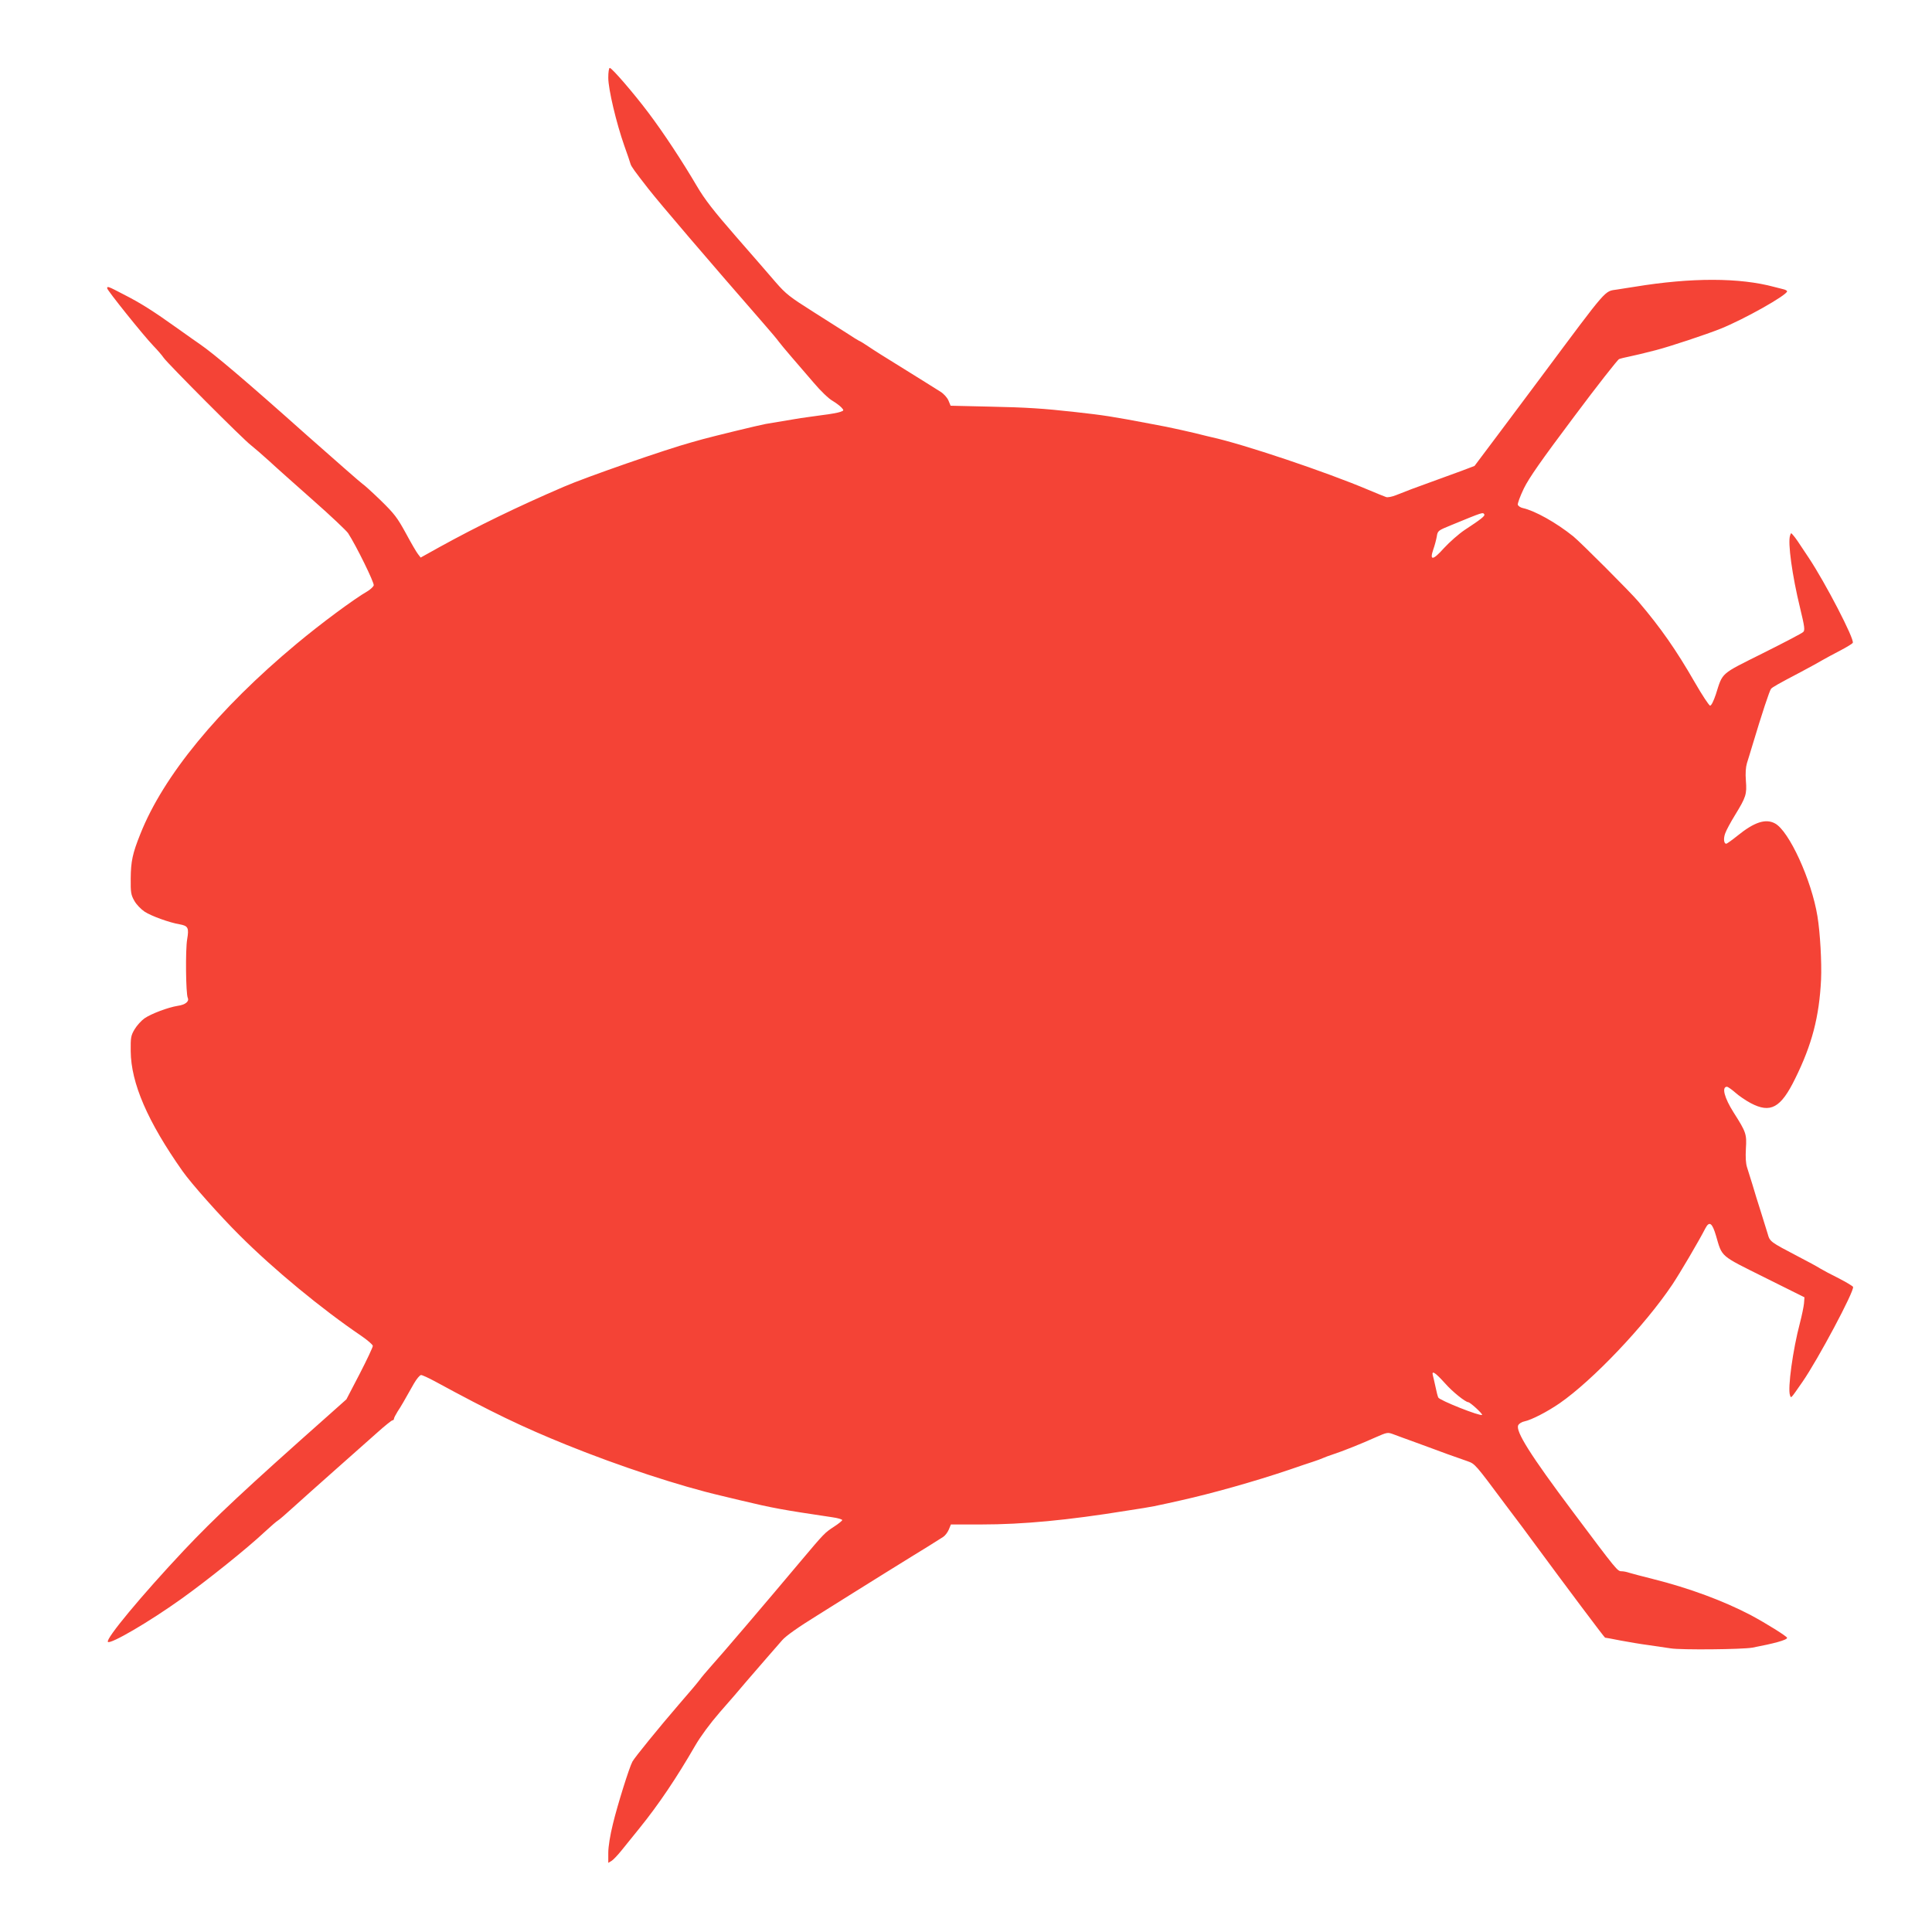 <?xml version="1.0" standalone="no"?>
<!DOCTYPE svg PUBLIC "-//W3C//DTD SVG 20010904//EN"
 "http://www.w3.org/TR/2001/REC-SVG-20010904/DTD/svg10.dtd">
<svg version="1.0" xmlns="http://www.w3.org/2000/svg"
 width="1280pt" height="1280pt" viewBox="0 0 1280 1280"
 preserveAspectRatio="xMidYMid meet">
<g transform="translate(0,1280) scale(0.1,-0.1)"
fill="#f44336" stroke="none">
<path d="M4030 12285 c0 -76 53 -299 106 -450 20 -55 38 -109 41 -120 5 -18
26 -47 118 -165 74 -95 398 -474 760 -889 50 -57 97 -113 105 -125 8 -11 46
-57 84 -101 38 -44 105 -122 149 -173 43 -51 98 -104 122 -117 23 -14 50 -34
60 -45 17 -19 17 -20 -8 -29 -13 -5 -67 -15 -118 -21 -52 -7 -116 -16 -144
-20 -143 -24 -185 -31 -233 -39 -49 -9 -348 -82 -417 -101 -16 -5 -50 -14 -75
-21 -165 -45 -698 -230 -845 -294 -307 -132 -572 -261 -824 -400 l-124 -69
-17 22 c-10 12 -46 74 -81 139 -57 104 -76 129 -167 218 -57 55 -111 104 -120
109 -9 5 -176 152 -372 325 -400 357 -614 538 -706 601 -13 8 -78 55 -146 103
-164 117 -244 168 -360 227 -103 54 -108 55 -108 40 0 -13 238 -310 305 -380
29 -30 60 -66 69 -80 23 -35 533 -547 579 -580 20 -16 74 -62 120 -104 45 -42
177 -159 292 -261 116 -102 219 -200 231 -217 55 -85 175 -330 170 -346 -3
-10 -21 -26 -38 -37 -95 -55 -312 -216 -475 -352 -517 -431 -881 -874 -1033
-1258 -52 -129 -63 -182 -64 -295 -1 -94 2 -109 24 -148 13 -24 44 -56 68 -72
44 -29 166 -73 233 -84 55 -10 62 -23 49 -99 -12 -69 -9 -360 4 -388 11 -24
-16 -46 -67 -53 -63 -10 -175 -52 -220 -83 -21 -15 -50 -47 -65 -72 -25 -42
-27 -55 -26 -146 2 -211 112 -466 344 -795 57 -81 248 -296 377 -424 227 -227
545 -489 806 -666 42 -29 77 -59 77 -67 0 -9 -39 -92 -87 -185 l-88 -169 -110
-98 c-567 -503 -760 -684 -966 -902 -281 -299 -522 -589 -504 -607 17 -17 274
133 485 284 171 122 437 335 554 445 39 36 78 70 87 75 9 5 54 44 100 86 46
42 172 154 279 249 107 95 235 208 283 251 48 43 92 78 97 78 6 0 10 5 10 10
0 6 11 27 24 48 24 36 42 68 108 185 18 31 39 57 48 57 8 0 49 -19 90 -41 379
-206 578 -302 877 -423 344 -139 744 -271 1023 -336 19 -5 76 -18 125 -30 217
-52 279 -63 608 -112 37 -5 67 -14 67 -19 0 -4 -24 -24 -52 -42 -65 -43 -63
-40 -228 -236 -218 -260 -526 -621 -588 -689 -31 -35 -66 -76 -77 -92 -11 -15
-72 -88 -136 -161 -131 -152 -294 -352 -309 -380 -21 -38 -100 -291 -129 -412
-19 -76 -31 -152 -31 -192 l0 -67 23 14 c12 8 40 38 62 65 22 28 77 96 122
151 127 157 246 334 369 547 36 62 98 146 163 221 59 67 138 158 176 204 39
45 99 115 135 156 36 41 81 93 102 117 24 28 104 85 235 166 109 68 214 134
233 146 52 33 382 238 402 250 10 6 53 32 96 59 42 27 88 55 100 63 13 8 30
30 38 49 l14 34 202 0 c274 0 572 28 961 91 31 5 83 13 115 18 56 9 75 13 162
32 25 6 63 14 85 19 202 45 484 124 715 202 63 22 135 46 160 54 25 8 54 19
65 24 11 5 40 16 65 24 62 20 190 71 283 113 78 34 80 35 120 20 23 -9 87 -32
142 -52 55 -20 109 -40 120 -44 19 -8 152 -56 228 -82 50 -18 50 -18 254 -292
15 -20 42 -55 58 -77 17 -21 74 -99 128 -172 209 -284 467 -628 471 -628 3 0
49 -8 103 -19 54 -10 136 -24 183 -30 47 -7 114 -17 150 -22 67 -11 476 -7
540 5 143 27 231 51 230 65 -1 10 -139 96 -240 150 -181 95 -410 180 -650 240
-69 17 -139 36 -156 41 -17 6 -39 10 -50 10 -28 0 -29 1 -324 395 -279 372
-382 535 -361 573 6 11 24 22 41 25 47 10 150 63 233 120 218 151 564 514 747
787 50 75 175 287 219 373 26 49 45 35 70 -50 42 -144 24 -128 321 -276 l265
-132 -3 -40 c-2 -22 -14 -80 -27 -130 -47 -177 -82 -434 -66 -478 8 -22 1 -30
83 88 102 147 345 603 335 629 -3 6 -45 31 -93 56 -49 24 -105 54 -125 66 -20
13 -85 48 -145 79 -187 98 -188 98 -203 152 -8 26 -29 93 -46 148 -18 55 -42
134 -54 175 -13 41 -29 93 -36 115 -9 27 -11 69 -8 125 6 96 2 109 -81 239
-62 98 -81 171 -44 171 5 0 30 -17 54 -38 23 -21 70 -53 102 -70 132 -70 200
-33 295 161 112 226 160 411 172 657 5 113 -6 311 -24 420 -39 240 -189 567
-282 615 -62 33 -137 8 -248 -82 -36 -29 -70 -53 -74 -53 -16 0 -20 34 -7 69
7 20 36 74 65 121 73 119 79 138 72 227 -4 50 -1 90 7 117 7 23 23 73 34 111
67 223 116 371 126 382 12 12 43 30 201 113 55 29 118 64 140 77 22 13 75 41
117 63 42 22 80 45 83 51 14 21 -182 399 -292 564 -77 117 -85 128 -102 148
-15 18 -15 18 -21 0 -17 -46 14 -268 66 -481 30 -124 33 -147 21 -159 -7 -8
-128 -71 -268 -141 -284 -142 -264 -124 -311 -272 -15 -45 -30 -75 -38 -75 -7
0 -53 70 -102 155 -123 214 -225 360 -372 533 -54 64 -383 393 -432 433 -113
91 -254 170 -335 188 -15 3 -29 13 -33 21 -3 8 15 57 40 109 35 71 114 184
330 472 156 209 292 382 301 385 10 4 43 12 73 18 54 12 77 17 170 41 90 23
337 105 429 142 157 63 441 223 441 248 0 4 -10 10 -22 13 -13 3 -41 10 -63
16 -229 62 -548 63 -925 1 -36 -5 -87 -14 -115 -18 -88 -14 -54 25 -502 -576
-79 -105 -210 -282 -293 -392 l-151 -201 -87 -33 c-48 -17 -134 -49 -192 -70
-114 -41 -170 -62 -242 -91 -25 -10 -55 -16 -65 -12 -10 3 -63 25 -118 48
-281 119 -829 303 -1040 349 -16 4 -48 11 -70 17 -22 6 -58 14 -80 19 -22 5
-60 14 -85 19 -25 6 -94 20 -155 31 -273 52 -322 59 -510 80 -214 24 -325 31
-568 36 l-259 6 -14 34 c-8 19 -31 45 -52 58 -39 25 -161 101 -240 150 -146
90 -198 123 -247 156 -22 15 -47 30 -55 33 -8 4 -41 24 -72 45 -32 20 -135 86
-230 146 -155 98 -181 118 -248 195 -41 48 -160 185 -265 305 -148 170 -205
243 -258 333 -95 162 -222 355 -321 486 -97 129 -242 297 -256 297 -6 0 -10
-29 -10 -65z m5804 -2893 c6 -10 -23 -33 -130 -103 -39 -26 -100 -80 -137
-120 -74 -83 -97 -85 -71 -9 9 25 19 63 23 85 6 39 8 40 96 76 214 88 209 86
219 71z m-261 -5756 c50 -57 135 -125 155 -126 13 -1 97 -78 91 -84 -11 -11
-281 96 -290 115 -4 8 -12 39 -18 69 -7 30 -14 65 -18 78 -9 35 15 20 80 -52z"/>
</g>
</svg>
